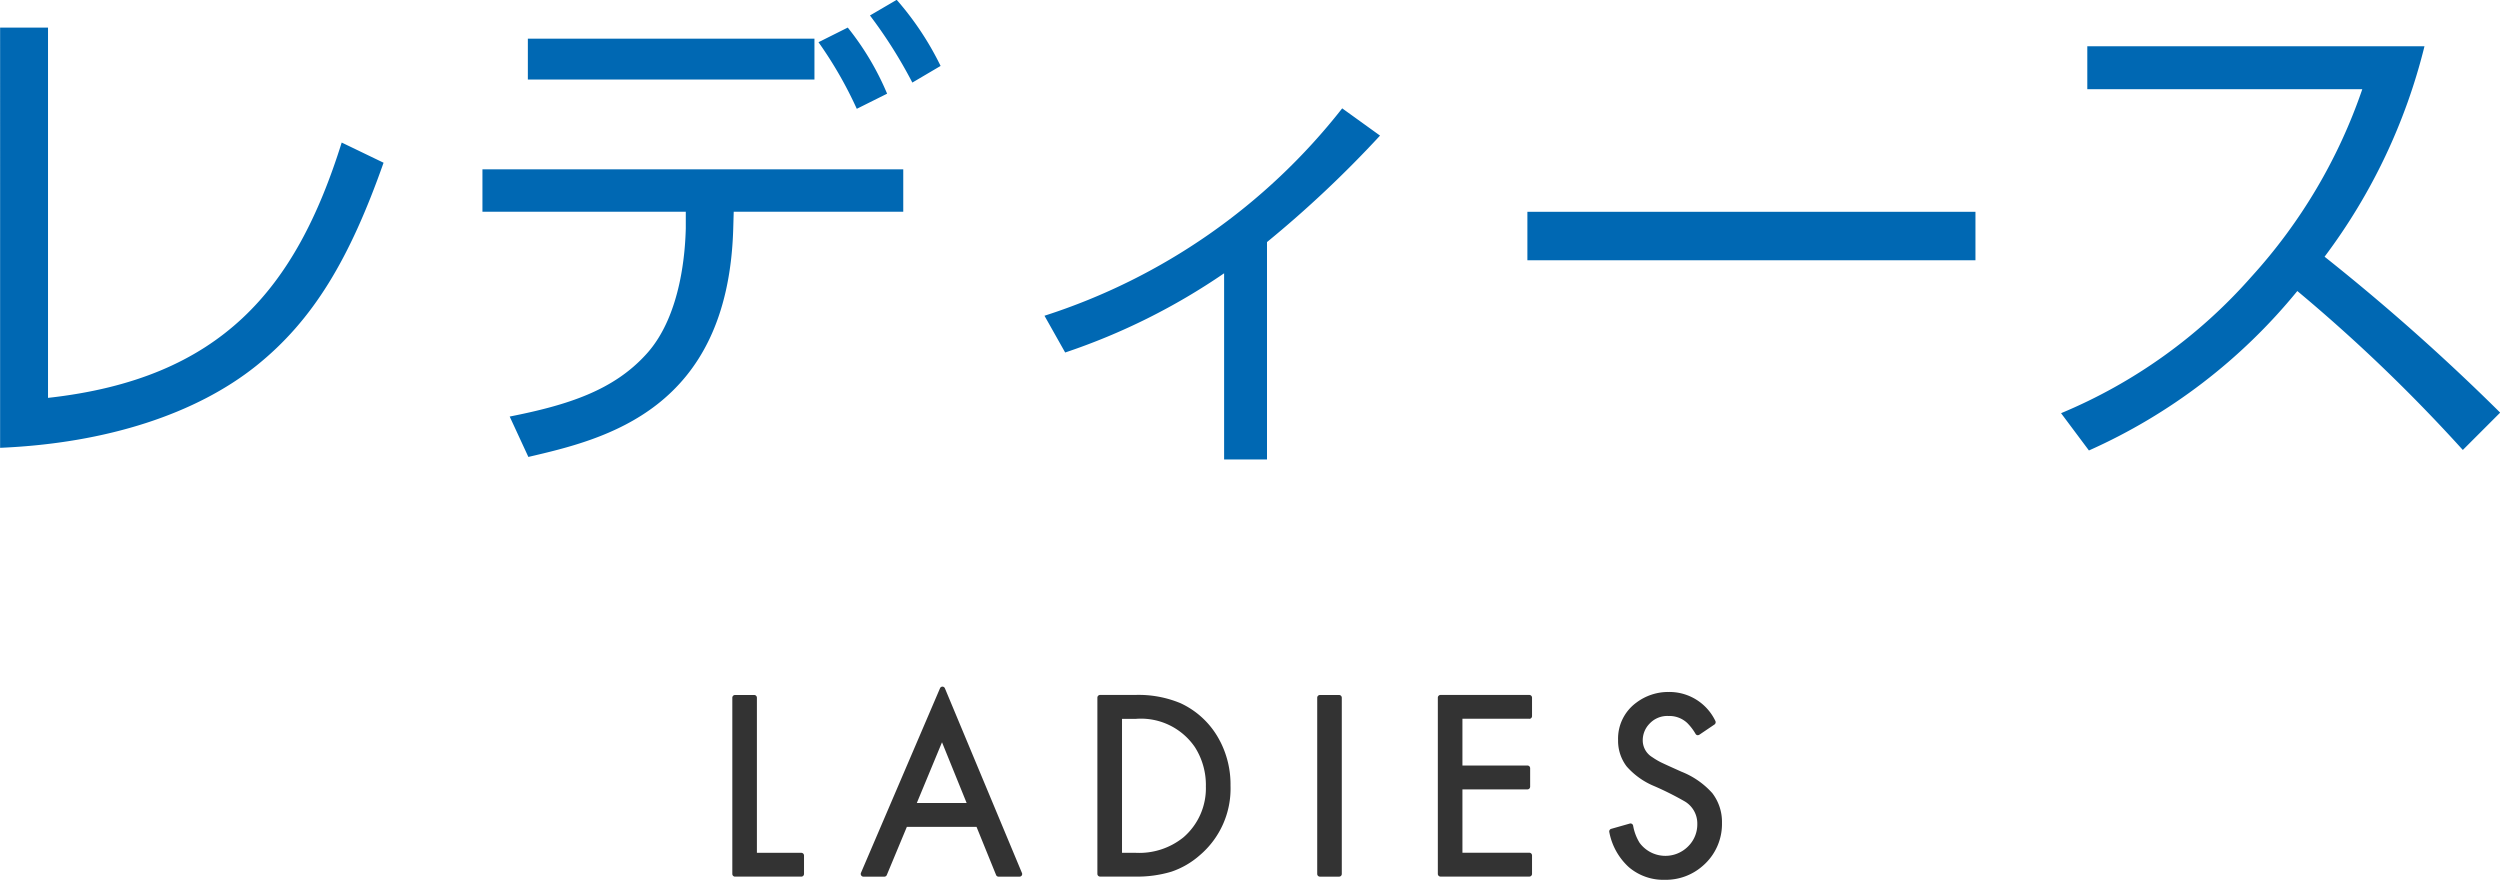 <svg id="inner_h3_title_ladies" xmlns="http://www.w3.org/2000/svg" width="163.218" height="57.437" viewBox="0 0 163.218 57.437">
  <defs>
    <style>
      .cls-1 {
        fill: #0068b3;
      }

      .cls-1, .cls-2 {
        fill-rule: evenodd;
      }

      .cls-2 {
        fill: #333;
      }
    </style>
  </defs>
  <path id="レディース" class="cls-1" d="M111.7,553.363h-3.13V580.8c7.017-.3,12.815-2.24,16.7-5.337,3.756-3,6.128-7.017,8.335-13.276l-2.734-1.318c-3,9.587-7.874,15.418-19.173,16.67V553.363Zm31.325,0.725v2.669h18.711v-2.669H143.023Zm23.455,3.591a18.067,18.067,0,0,0-2.569-4.316l-1.911.956a26.324,26.324,0,0,1,2.5,4.348Zm-26.42,4.942v2.767h13.276v1.087c-0.033,1.252-.231,5.633-2.57,8.2-2.141,2.372-5.106,3.327-8.927,4.084l1.219,2.636c4.941-1.153,13.012-3.031,13.374-14.857l0.033-1.153h11.069v-2.767H140.058Zm29.912-6.754a19.537,19.537,0,0,0-2.866-4.315l-1.746,1.021a30.5,30.5,0,0,1,2.767,4.381Zm21.31,11.5a72.857,72.857,0,0,0,7.379-6.951l-2.47-1.779a40.379,40.379,0,0,1-19.437,13.54l1.351,2.4a41.865,41.865,0,0,0,10.377-5.172v12.156h2.8v-14.2Zm17-1.976v3.162h29.253v-3.162H208.275Zm36.661,15.582a36.991,36.991,0,0,0,13.606-10.41,106.981,106.981,0,0,1,10.805,10.377l2.438-2.438a139.721,139.721,0,0,0-11.464-10.179,38.035,38.035,0,0,0,6.522-13.738H244.837v2.8h17.954a35,35,0,0,1-7.247,12.254,33.951,33.951,0,0,1-12.42,8.9Z" transform="translate(-108.563 -551.563)"/>
  <path id="シェイプ_4" data-name="シェイプ 4" class="cls-2" d="M160.879,607.241h-2.9V597.117a0.177,0.177,0,0,0-.175-0.18h-1.255a0.178,0.178,0,0,0-.175.18v11.5a0.177,0.177,0,0,0,.175.179h4.331a0.177,0.177,0,0,0,.175-0.179v-1.2A0.177,0.177,0,0,0,160.879,607.241Zm14.4,1.305L170.253,596.5a0.176,0.176,0,0,0-.16-0.109h0a0.175,0.175,0,0,0-.16.108l-5.159,12.047a0.182,0.182,0,0,0,.014.171,0.172,0.172,0,0,0,.146.081H166.3a0.174,0.174,0,0,0,.16-0.109l1.309-3.143h4.549l1.276,3.142a0.174,0.174,0,0,0,.162.11h1.369a0.176,0.176,0,0,0,.147-0.08A0.186,0.186,0,0,0,175.281,608.546Zm-6.86-4.557,1.645-3.966,1.609,3.966h-3.254Zm19.807-4.017a5.482,5.482,0,0,0-2.592-2.5,7.091,7.091,0,0,0-2.951-.538h-2.3a0.178,0.178,0,0,0-.175.18v11.5a0.177,0.177,0,0,0,.175.179h2.28a7.768,7.768,0,0,0,2.362-.315,5.4,5.4,0,0,0,1.843-1.057,5.706,5.706,0,0,0,2.032-4.562A6.139,6.139,0,0,0,188.228,599.972Zm-0.936,2.9a4.228,4.228,0,0,1-1.464,3.359,4.591,4.591,0,0,1-3.094,1.011h-0.916v-8.748h0.916a4.261,4.261,0,0,1,3.848,1.856A4.6,4.6,0,0,1,187.292,602.871Zm8.7-5.934h-1.255a0.177,0.177,0,0,0-.175.18v11.5a0.177,0.177,0,0,0,.175.179h1.255a0.177,0.177,0,0,0,.175-0.179v-11.5A0.178,0.178,0,0,0,195.992,596.937Zm12.42,1.556a0.177,0.177,0,0,0,.175-0.18v-1.2a0.177,0.177,0,0,0-.175-0.18h-5.8a0.178,0.178,0,0,0-.175.18v11.5a0.177,0.177,0,0,0,.175.179h5.8a0.177,0.177,0,0,0,.175-0.179v-1.2a0.177,0.177,0,0,0-.175-0.179h-4.369V603.1h4.246a0.177,0.177,0,0,0,.175-0.18v-1.2a0.177,0.177,0,0,0-.175-0.179h-4.246v-3.053h4.369Zm11.925,4.829a5.312,5.312,0,0,0-1.986-1.374q-1.142-.511-1.382-0.632a4.881,4.881,0,0,1-.533-0.321,1.28,1.28,0,0,1-.621-1.09,1.547,1.547,0,0,1,.43-1.082,1.584,1.584,0,0,1,1.249-.516,1.707,1.707,0,0,1,1.222.453,3.449,3.449,0,0,1,.55.719,0.174,0.174,0,0,0,.111.08,0.147,0.147,0,0,0,.036,0,0.168,0.168,0,0,0,.1-0.03l0.984-.665a0.185,0.185,0,0,0,.056-0.24,3.326,3.326,0,0,0-3.039-1.885,3.457,3.457,0,0,0-2.122.7,2.909,2.909,0,0,0-1.187,2.444,2.754,2.754,0,0,0,.563,1.721,4.864,4.864,0,0,0,1.8,1.282,19.965,19.965,0,0,1,1.964.983,1.67,1.67,0,0,1,.845,1.482,2.011,2.011,0,0,1-.574,1.443,2.091,2.091,0,0,1-3.194-.208,3.159,3.159,0,0,1-.422-1.121,0.179,0.179,0,0,0-.081-0.116,0.168,0.168,0,0,0-.09-0.026,0.143,0.143,0,0,0-.046.007l-1.214.345a0.18,0.18,0,0,0-.124.214,4.138,4.138,0,0,0,1.28,2.292,3.473,3.473,0,0,0,2.343.821,3.644,3.644,0,0,0,2.5-.929,3.6,3.6,0,0,0,1.233-2.789A3.082,3.082,0,0,0,220.337,603.322Z" transform="translate(-108.563 -551.563)"/>
</svg>
